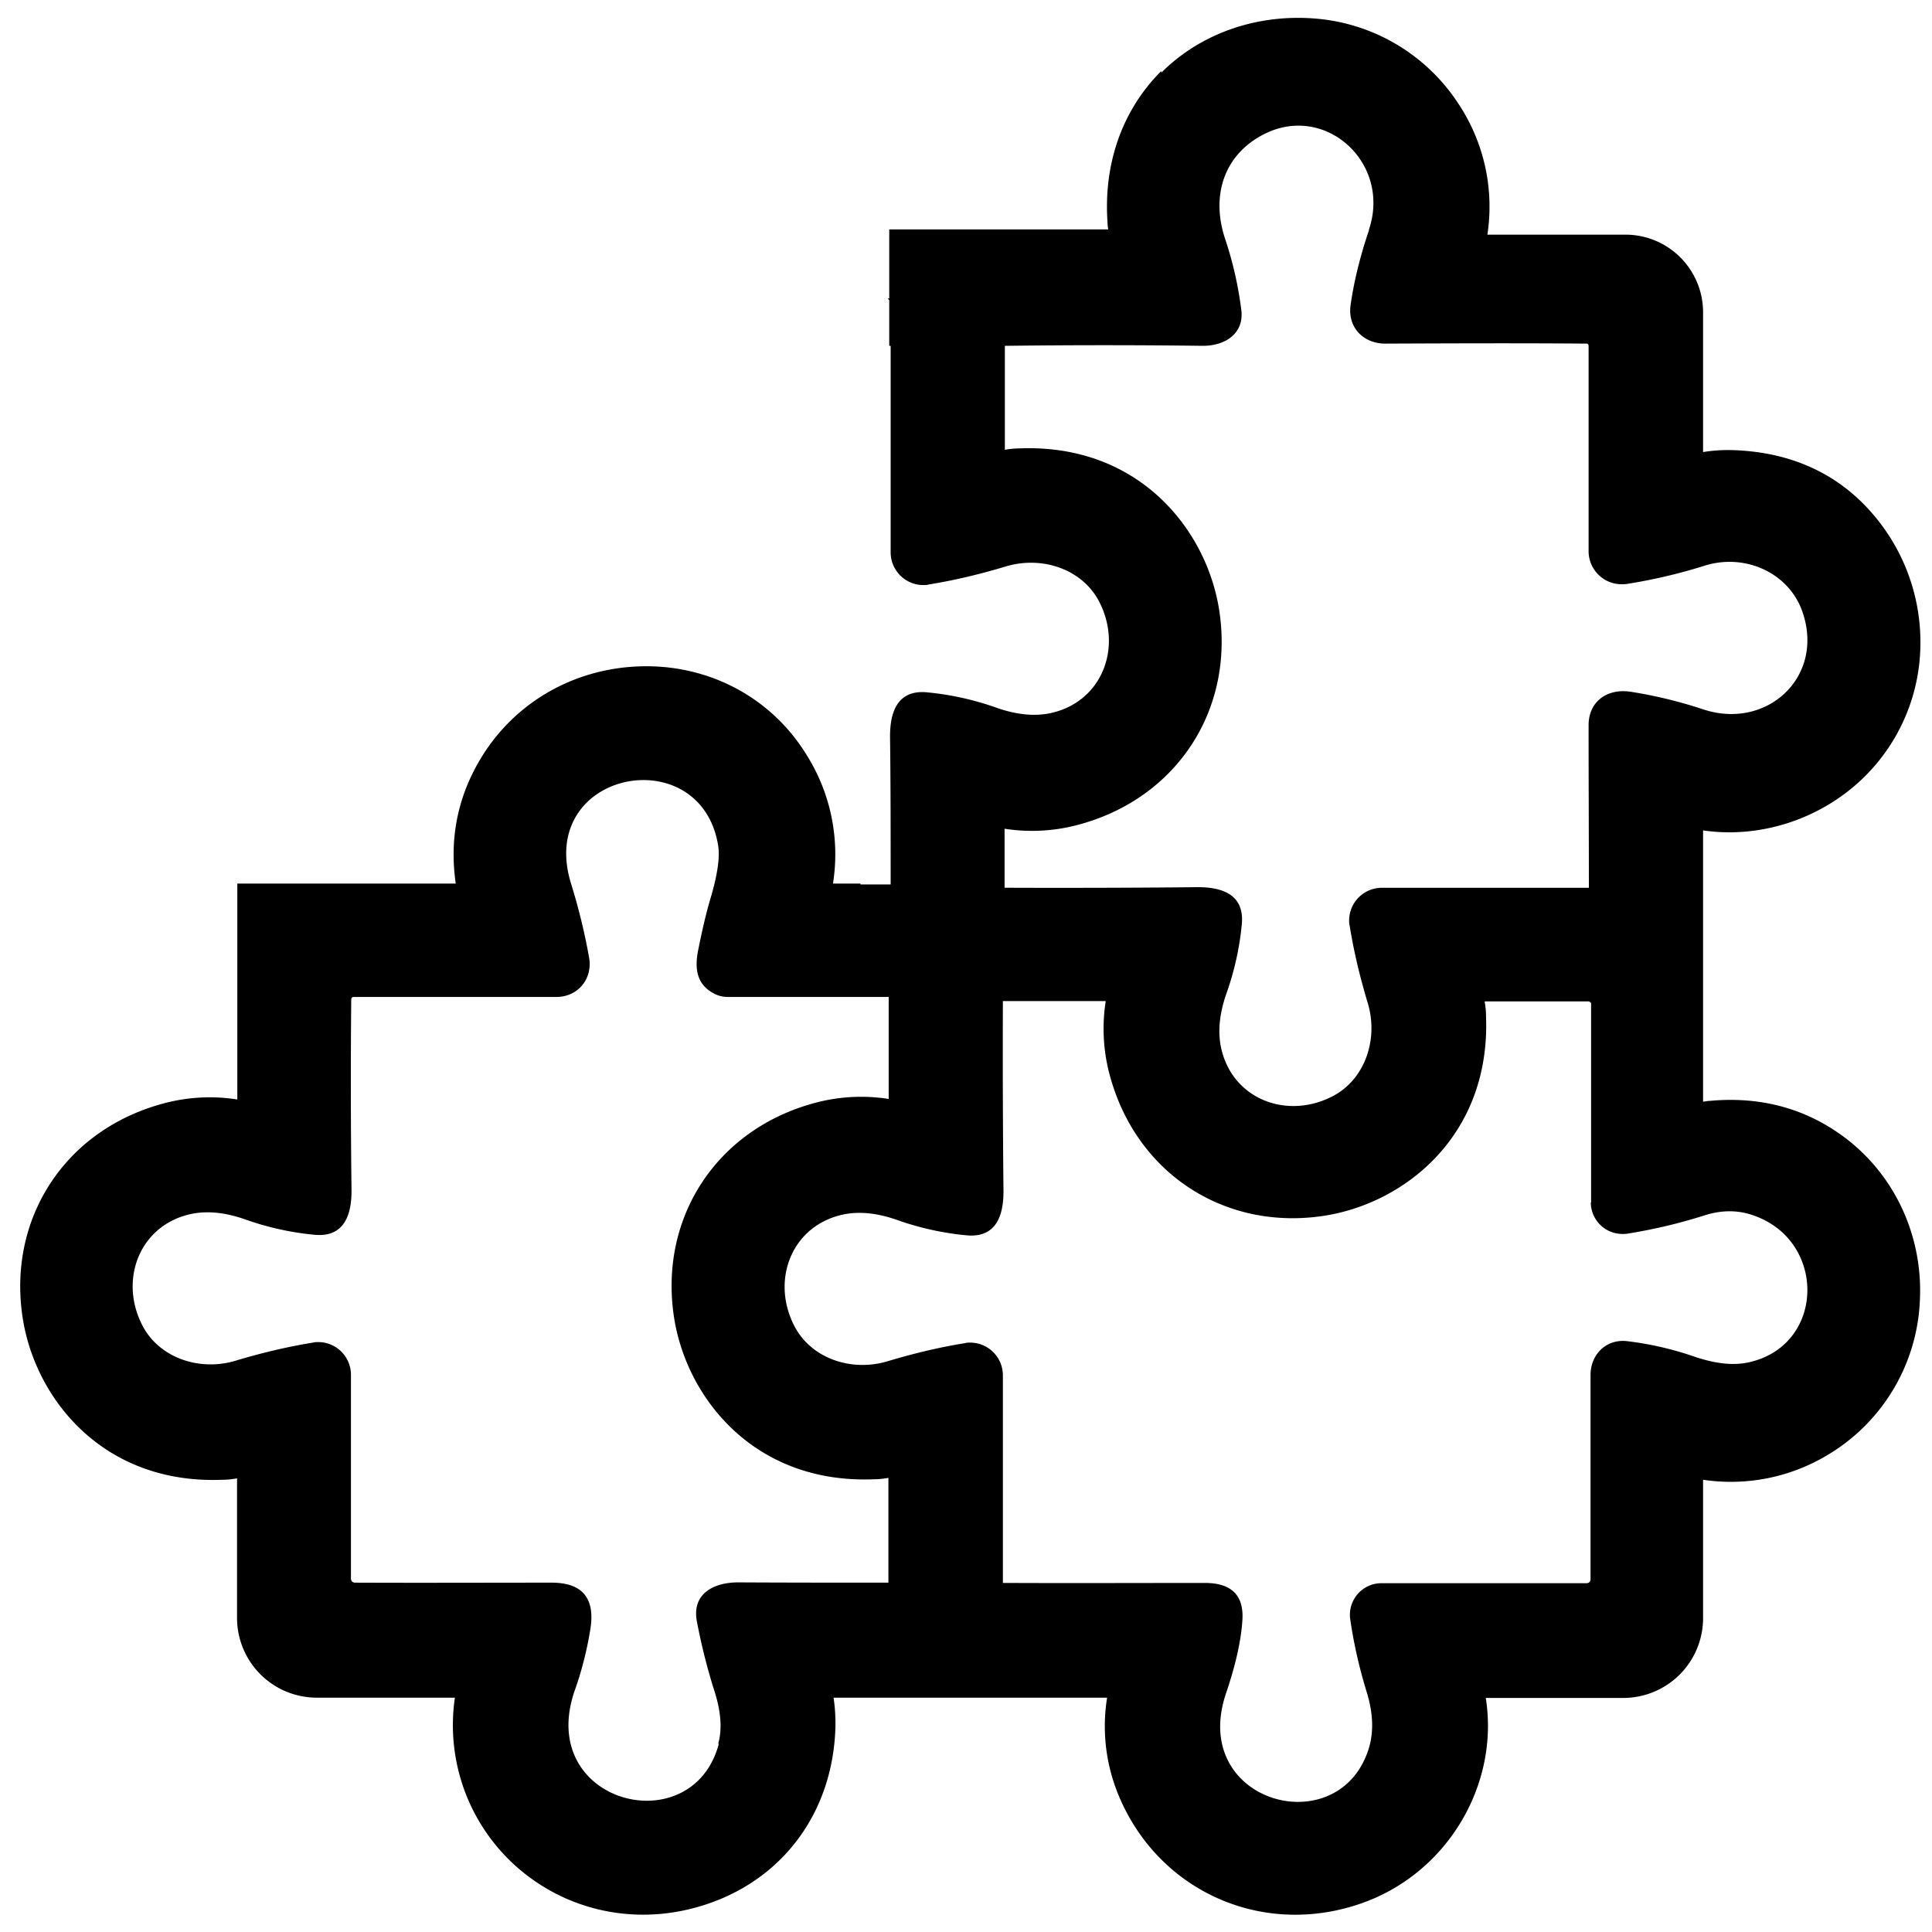 <svg xmlns="http://www.w3.org/2000/svg" fill="none" viewBox="0 0 55 55"><path fill="#000000" d="M33.056 2.025c-1.12 1.121-1.657 2.668-1.523 4.364 0 .048.008.095.016.142h-6.234v1.965h-.047l.047.047v1.302h.04v5.88c0 .512.418.93.93.93.048 0 .103 0 .15-.015.735-.119 1.46-.292 2.194-.513 1.042-.316 2.202.079 2.675 1.026.663 1.317.04 2.864-1.436 3.156-.45.087-.947.031-1.491-.158a8.192 8.192 0 0 0-1.989-.442c-.852-.079-1.057.584-1.05 1.279.017 1.357.017 2.761.017 4.19h-.86v-.024h-.782a5.314 5.314 0 0 0-.75-3.662c-.978-1.594-2.698-2.54-4.608-2.525-1.957.016-3.716 1.01-4.695 2.668-.639 1.08-.868 2.256-.686 3.519H6.756V31.3a5.06 5.06 0 0 0-2.178.134c-2.754.773-4.372 3.283-3.93 6.1.363 2.304 2.304 4.727 5.681 4.592.143 0 .285-.015.419-.04v3.97a2.271 2.271 0 0 0 2.264 2.273h3.938a5.389 5.389 0 0 0 1.728 4.79c1.436 1.286 3.417 1.712 5.295 1.136 2.304-.703 3.764-2.675 3.811-5.145 0-.268-.015-.537-.055-.781h7.788a5.125 5.125 0 0 0 .285 2.675c1.088 2.777 4.048 4.158 6.888 3.203 2.494-.836 4.001-3.385 3.607-5.87h3.913a2.273 2.273 0 0 0 2.273-2.273v-3.938a5.347 5.347 0 0 0 3.59-.733 5.38 5.38 0 0 0 2.58-4.333c.103-1.83-.686-3.566-2.098-4.647-1.105-.845-2.407-1.208-3.875-1.074-.063 0-.134.016-.197.024V23.64c1.35.197 2.778-.15 3.93-.97a5.353 5.353 0 0 0 2.257-4.396c0-1.263-.434-2.51-1.247-3.511-1.002-1.24-2.391-1.902-4.127-1.95a4.531 4.531 0 0 0-.813.056V8.89a2.21 2.21 0 0 0-2.21-2.21h-3.93a5.293 5.293 0 0 0-.828-3.732A5.376 5.376 0 0 0 37.412.526C35.755.4 34.169.96 33.064 2.065l-.008-.04ZM20.462 49.647c-.757 2.841-5.232 1.69-4.095-1.538.205-.576.347-1.16.442-1.744.134-.876-.237-1.31-1.105-1.31-1.862 0-3.725.008-5.587 0-.079 0-.126-.04-.126-.126v-5.792a.933.933 0 0 0-.931-.931c-.048 0-.103 0-.15.015-.734.119-1.46.292-2.194.513-1.041.316-2.201-.079-2.675-1.026-.663-1.317-.04-2.864 1.436-3.156.45-.087.947-.032 1.492.158a8.187 8.187 0 0 0 1.988.442c.852.079 1.057-.584 1.05-1.279a247.521 247.521 0 0 1-.008-5.429c0-.031.031-.063.063-.063h5.776c.624 0 1.042-.528.931-1.128a17.3 17.3 0 0 0-.513-2.1c-.994-3.219 3.701-4.126 4.19-1.072.048.315-.015.797-.205 1.444-.142.473-.26.994-.37 1.546-.103.537-.024.971.473 1.223a.82.82 0 0 0 .363.087h4.592v2.904a5.058 5.058 0 0 0-2.178.134c-2.753.774-4.371 3.283-3.93 6.1.364 2.304 2.305 4.727 5.682 4.593.142 0 .284-.016.418-.04v2.983c-1.38 0-2.8 0-4.276-.008-.71 0-1.326.331-1.176 1.113.134.702.3 1.349.489 1.949.197.6.237 1.112.118 1.53l.016.008Zm24.825-15.419a.9.9 0 0 0 .9.9c.047 0 .094 0 .142-.008.781-.126 1.499-.3 2.17-.513.505-.166.986-.166 1.436 0 2.083.734 2.02 3.725-.182 4.182-.426.087-.923.032-1.507-.165a9.197 9.197 0 0 0-1.91-.442c-.6-.079-1.057.37-1.057.963v5.815c0 .063-.047.11-.11.11h-5.84a.9.9 0 0 0-.891 1.026c.102.703.26 1.39.465 2.06.182.584.206 1.105.08 1.562-.798 2.786-5.146 1.634-4.08-1.515.268-.789.426-1.483.465-2.075.048-.718-.315-1.073-1.097-1.065-1.949 0-3.795.008-5.531 0h-.19v-5.91a.933.933 0 0 0-.93-.932c-.048 0-.103 0-.15.016-.735.118-1.46.292-2.194.513-1.042.316-2.202-.079-2.675-1.026-.663-1.318-.04-2.864 1.436-3.156.45-.087.947-.032 1.491.158a8.192 8.192 0 0 0 1.989.441c.852.08 1.057-.583 1.05-1.278a385.91 385.91 0 0 1-.017-5.39h2.928a5.058 5.058 0 0 0 .134 2.179c.773 2.753 3.283 4.371 6.1 3.93 2.304-.364 4.726-2.305 4.592-5.682 0-.142-.015-.284-.04-.418h2.968s.063.023.063.063v5.665l-.008-.008ZM38.974 6.547c-.26.765-.434 1.484-.528 2.154-.08.632.378 1.09 1.01 1.081 1.925-.008 3.835-.015 5.713 0 .031 0 .055.024.055.063v5.848c0 .513.418.939.939.939.047 0 .095 0 .15-.008.75-.119 1.491-.292 2.217-.521 1.16-.363 2.423.213 2.794 1.35.607 1.838-1.034 3.33-2.825 2.745a12.971 12.971 0 0 0-2.076-.505c-.67-.102-1.207.276-1.199.97 0 1.587.008 3.118.008 4.61h-5.895a.933.933 0 0 0-.93.93c0 .048 0 .103.015.15.118.734.292 1.46.513 2.194.316 1.042-.079 2.202-1.026 2.675-1.318.663-2.864.04-3.156-1.436-.087-.45-.032-.947.157-1.492a8.188 8.188 0 0 0 .442-1.988c.08-.852-.583-1.057-1.278-1.05-1.389.016-3.661.024-5.476.016v-1.68a5.06 5.06 0 0 0 2.178-.135c2.754-.773 4.371-3.282 3.93-6.1-.364-2.303-2.305-4.726-5.682-4.592a2.43 2.43 0 0 0-.418.04v-2.96h.015a222.22 222.22 0 0 1 5.619 0c.647 0 1.183-.355 1.097-1.025a10.473 10.473 0 0 0-.466-2.036c-.387-1.184-.055-2.344 1.073-2.944 1.768-.939 3.677.797 3.023 2.707h.007Z"/></svg>